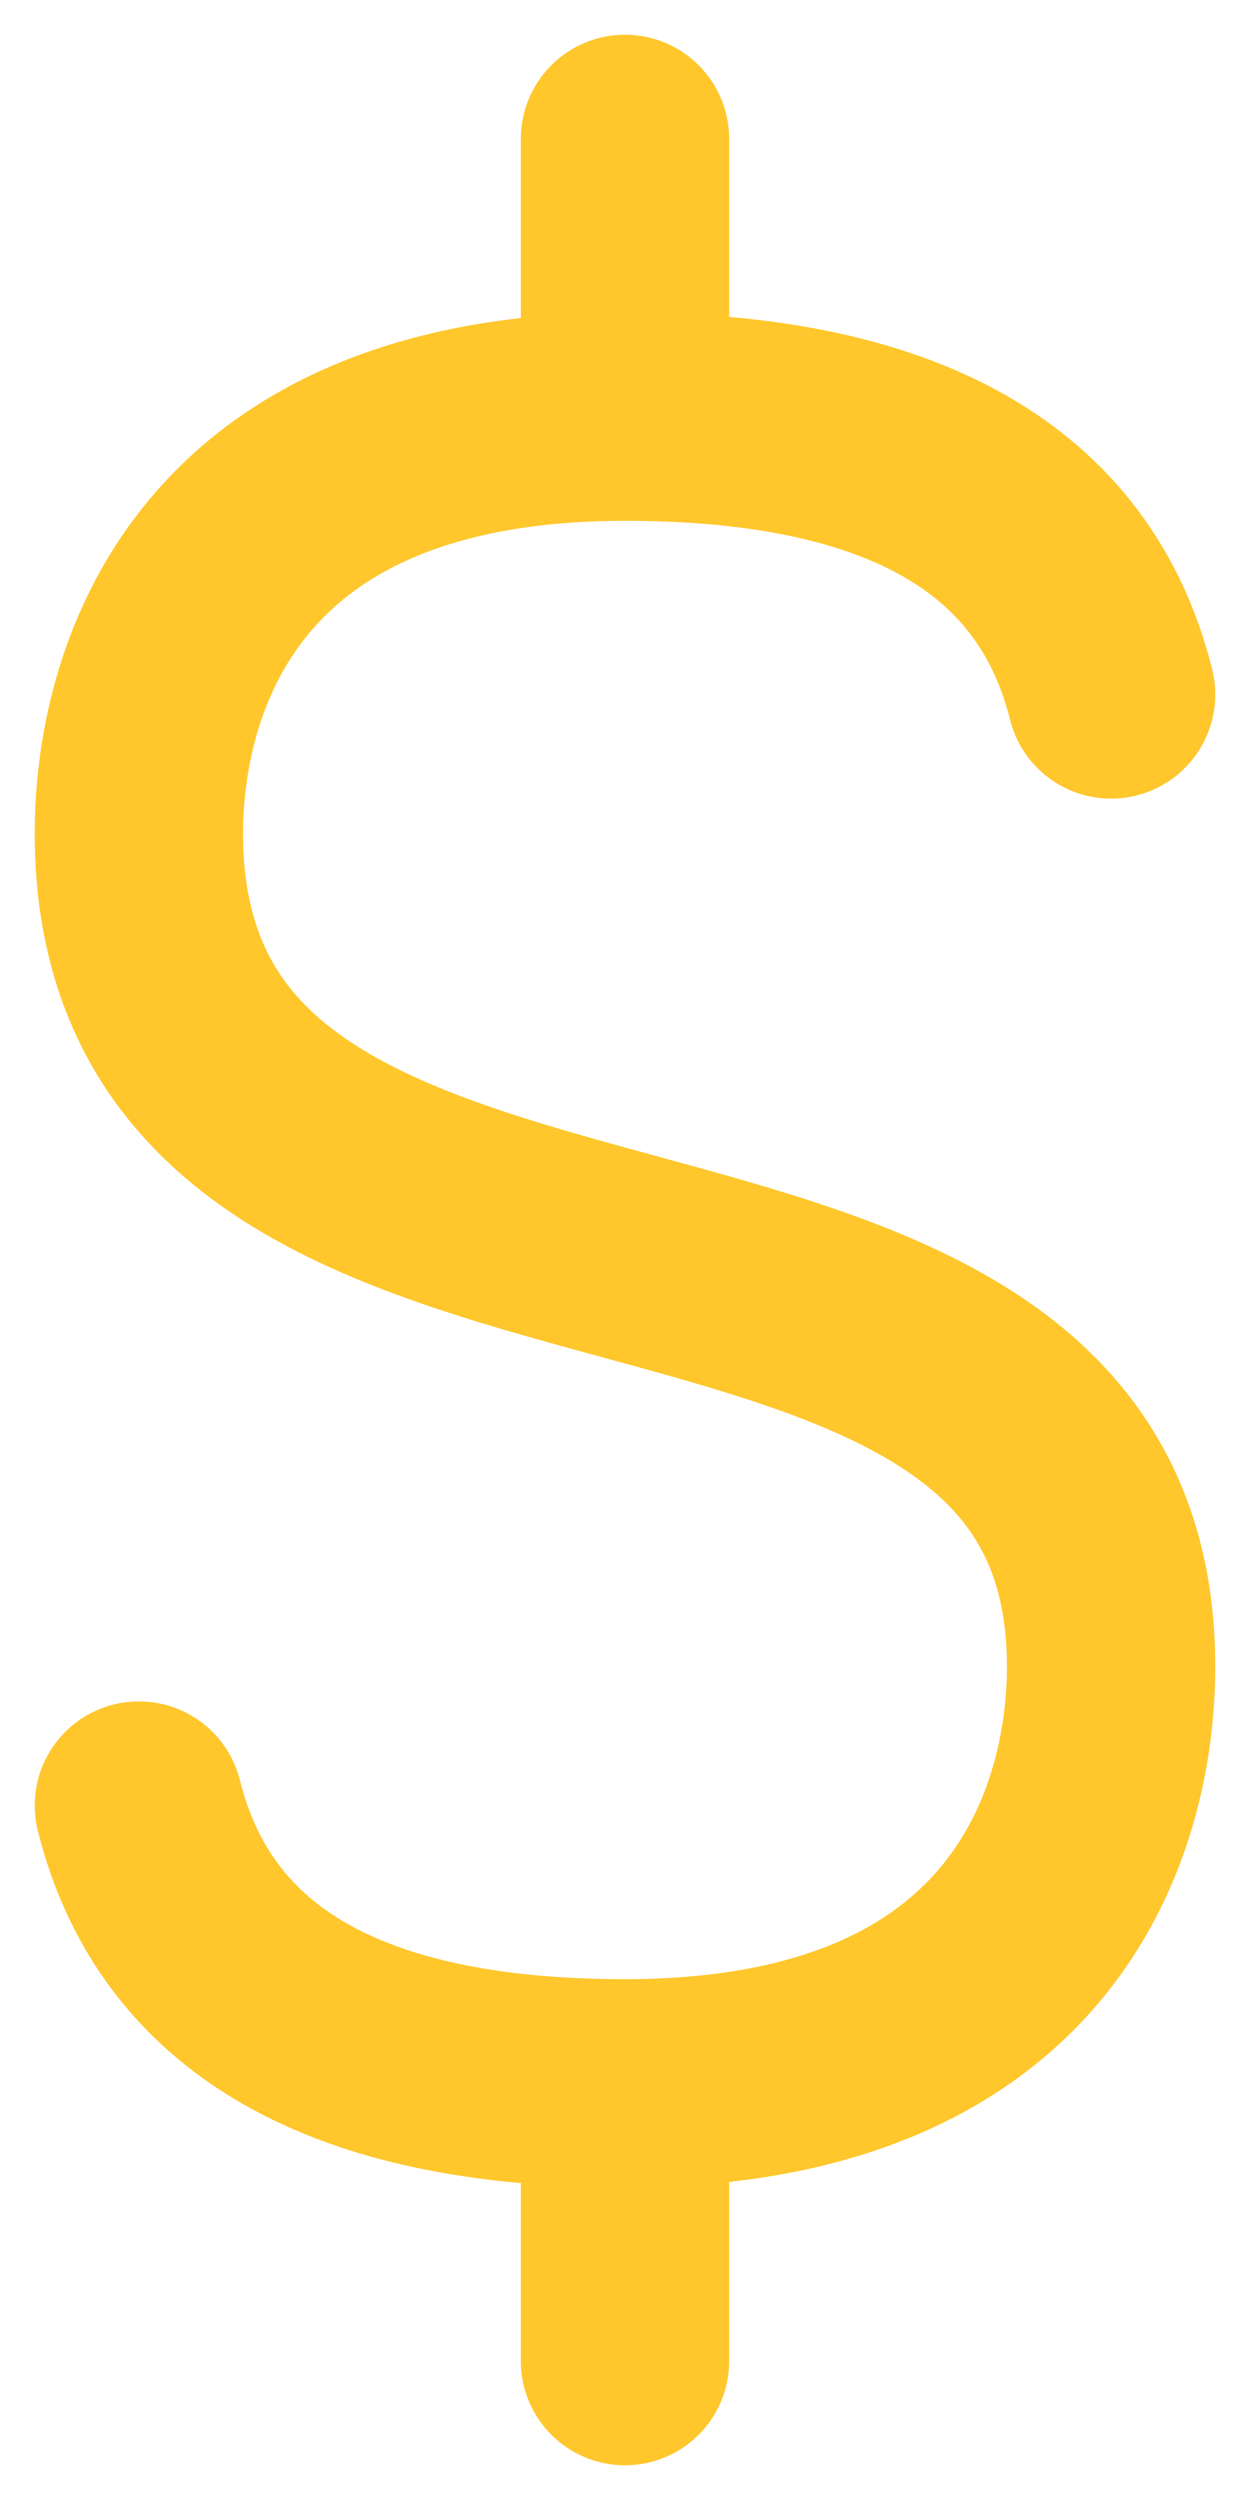 <?xml version="1.0" encoding="UTF-8"?>
<svg width="18px" height="36px" viewBox="0 0 18 36" version="1.1" xmlns="http://www.w3.org/2000/svg" xmlns:xlink="http://www.w3.org/1999/xlink">
    <title>icon_dollar_yw</title>
    <g id="Style-Guide" stroke="none" stroke-width="1" fill="none" fill-rule="evenodd" stroke-linecap="round" stroke-linejoin="round">
        <g id="D_TFI_Homepage_2.0" transform="translate(-1120, -1798)" stroke="#FFC72C" stroke-width="3">
            <g id="Benefits" transform="translate(0, 1254)">
                <g id="Cards" transform="translate(618, 74)">
                    <g id="Low-Fees" transform="translate(351, 424)">
                        <g id="Icon" transform="translate(128, 32)">
                            <g id="icon_dollar_yw" transform="translate(25, 16)">
                                <path d="M7,0 L7,4 M7,28 L7,32 M14,8 C13.333,5.333 11,4 7,4 C1,4 0,7.913 0,10 C0,18.281 14,13.93 14,22 C14,24.087 13,28 7,28 C3,28 0.667,26.667 0,24" id="Shape"></path>
                            </g>
                        </g>
                    </g>
                </g>
            </g>
        </g>
    </g>
</svg>
